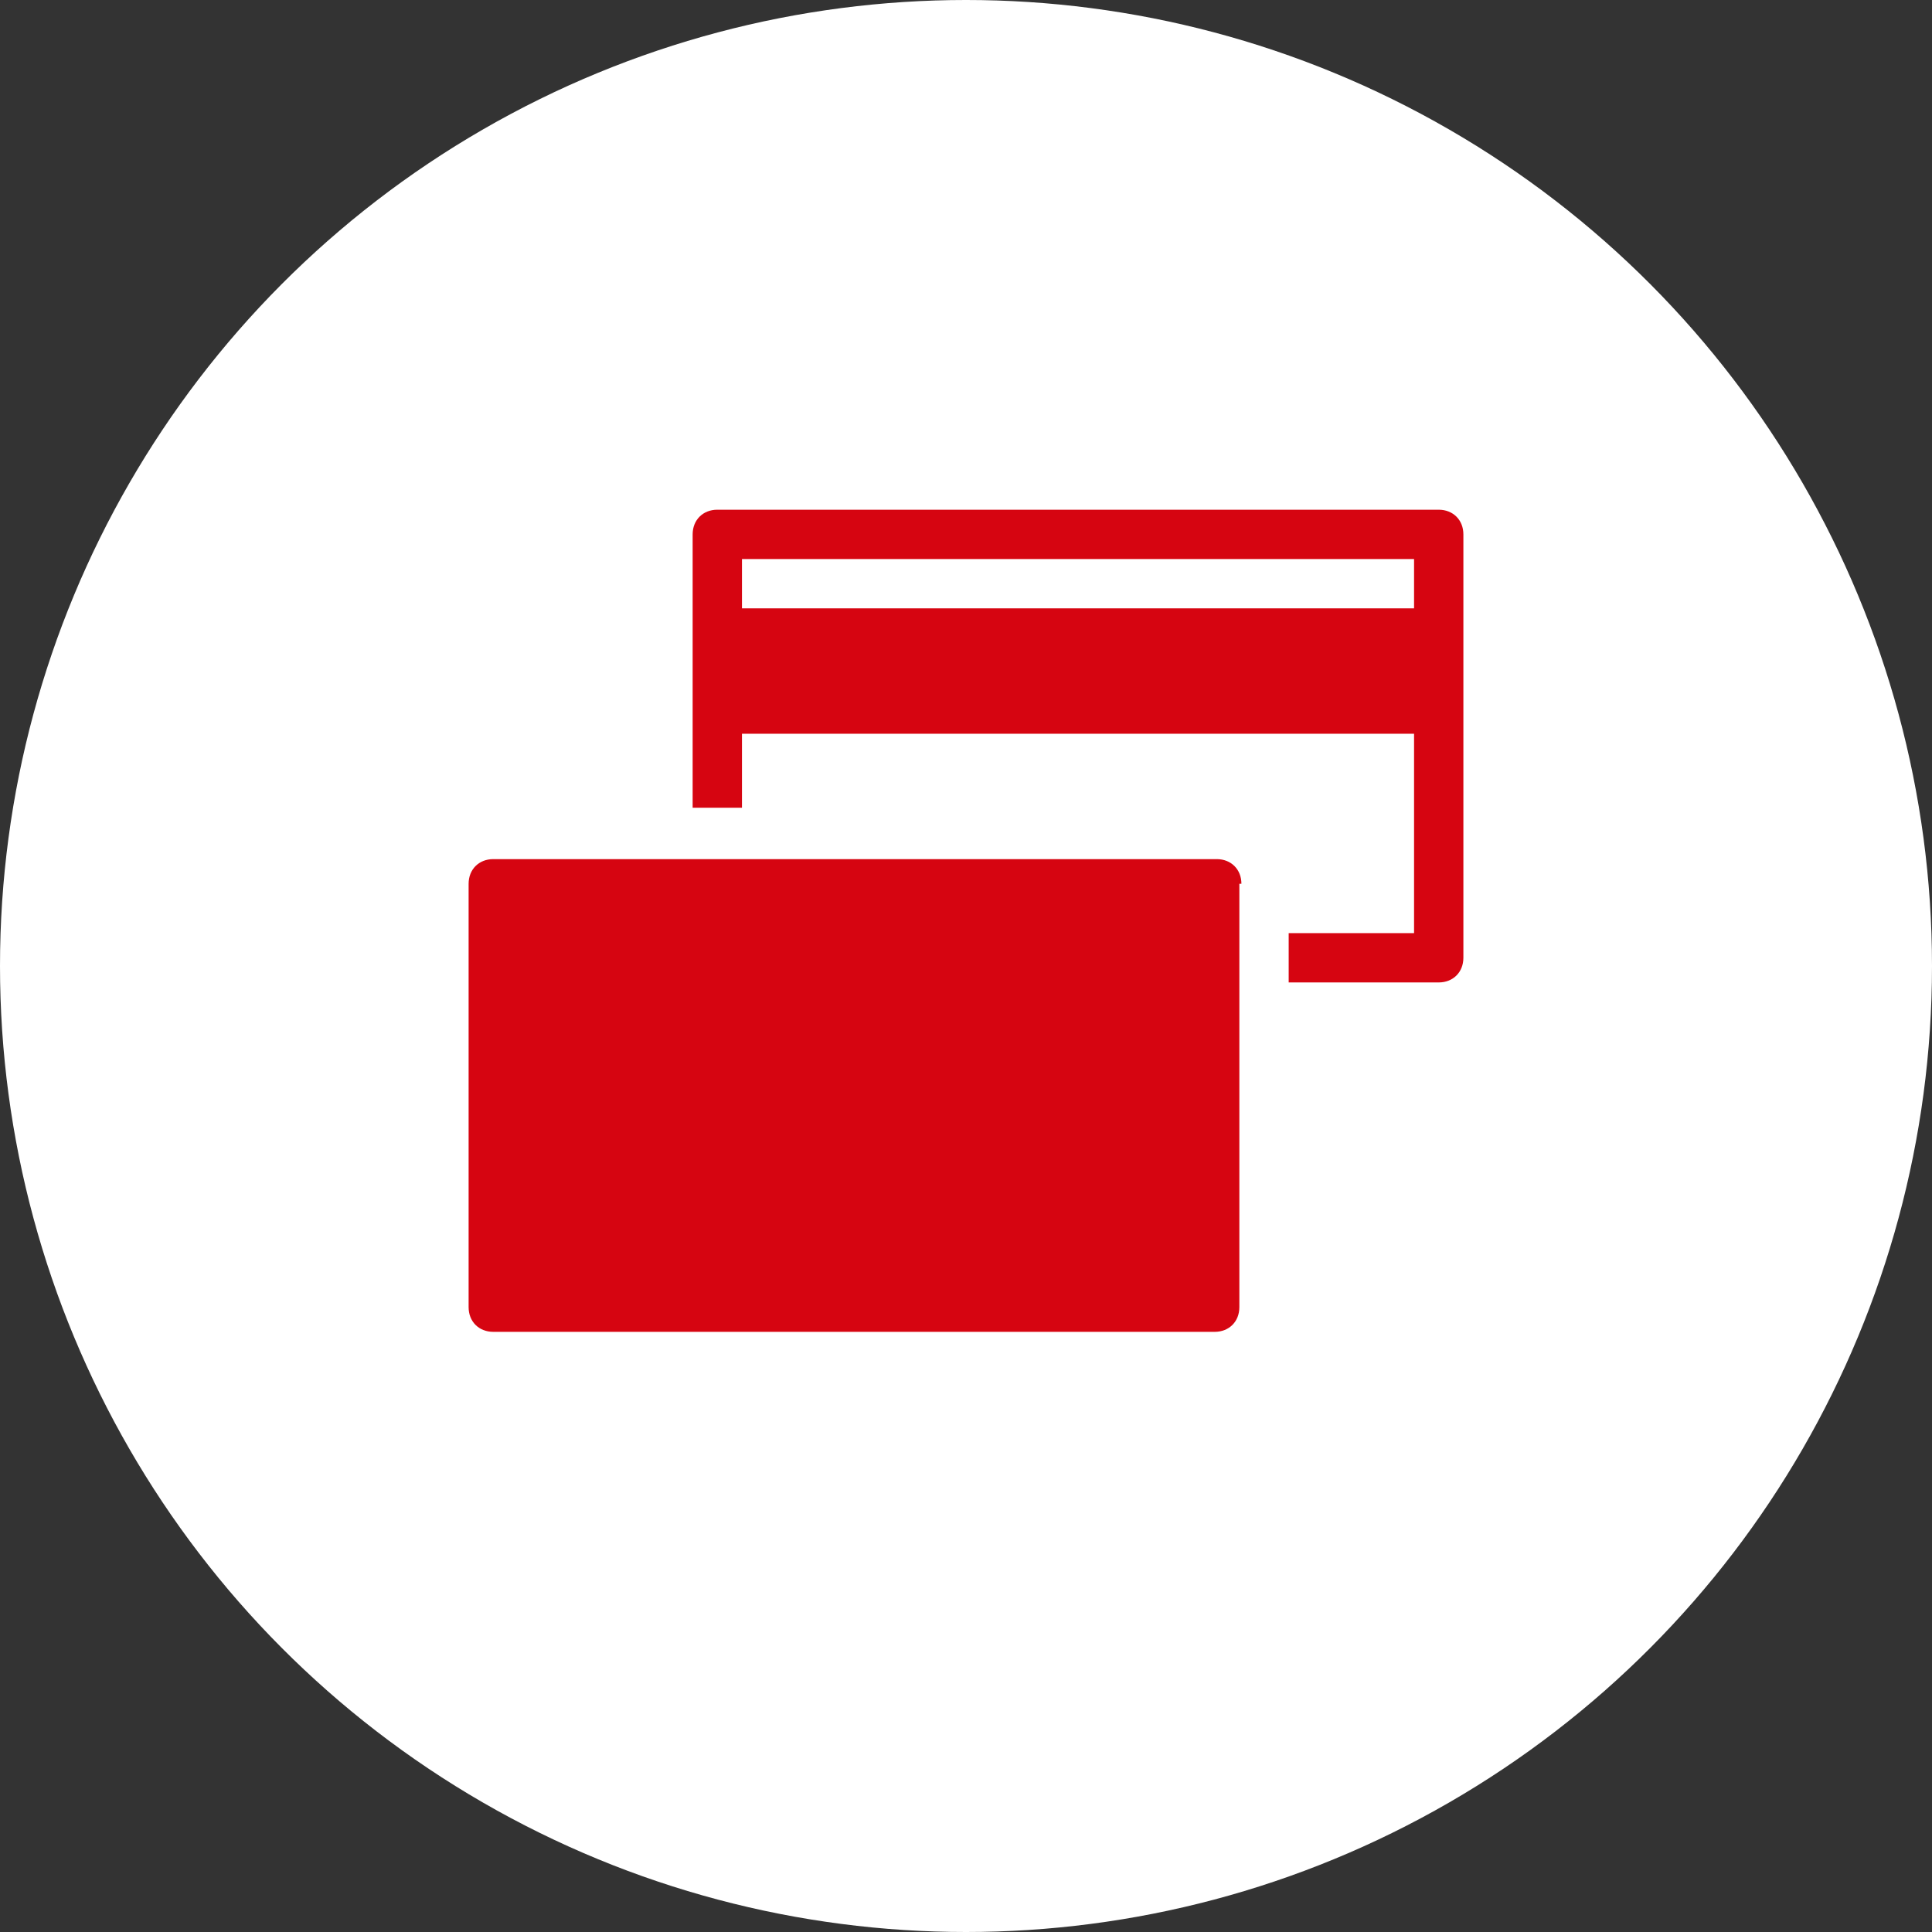 <?xml version="1.0" encoding="UTF-8"?>
<svg id="Layer_1" xmlns="http://www.w3.org/2000/svg" version="1.1" viewBox="0 0 94 94">
  <rect x="0" y="0" width="94" height="94" fill="#333333" stroke="none"/>
  <!-- Generator: Adobe Illustrator 29.5.0, SVG Export Plug-In . SVG Version: 2.1.0 Build 137)  -->
  <defs>
    <style>
      .st0 {
        fill: #d60511;
      }

      .st1 {
        fill: #fff;
      }
    </style>
  </defs>
  <g id="Group_169">
    <circle id="Ellipse_39" class="st1" cx="47" cy="47" r="47"/>
    <g id="Group_124">
      <g id="Group_125">
        <g id="Group_124-2">
          <path id="Path_47" class="st0" d="M60.3,43v20.6c0,.7-.5,1.2-1.2,1.2H24c-.7,0-1.2-.5-1.2-1.2v-20.6c0-.7.5-1.2,1.2-1.2h35.2c.7,0,1.2.5,1.2,1.2h0M36.1,27.2h32.7v2.4h-32.7v-2.4ZM70,24.8h-35.1c-.7,0-1.2.5-1.2,1.2v13.3h2.4v-3.6h32.7v9.7h-6.1v2.4h7.3c.7,0,1.2-.5,1.2-1.2v-20.6c0-.7-.5-1.2-1.2-1.2"/>
        </g>
      </g>
    </g>
  </g>
</svg>